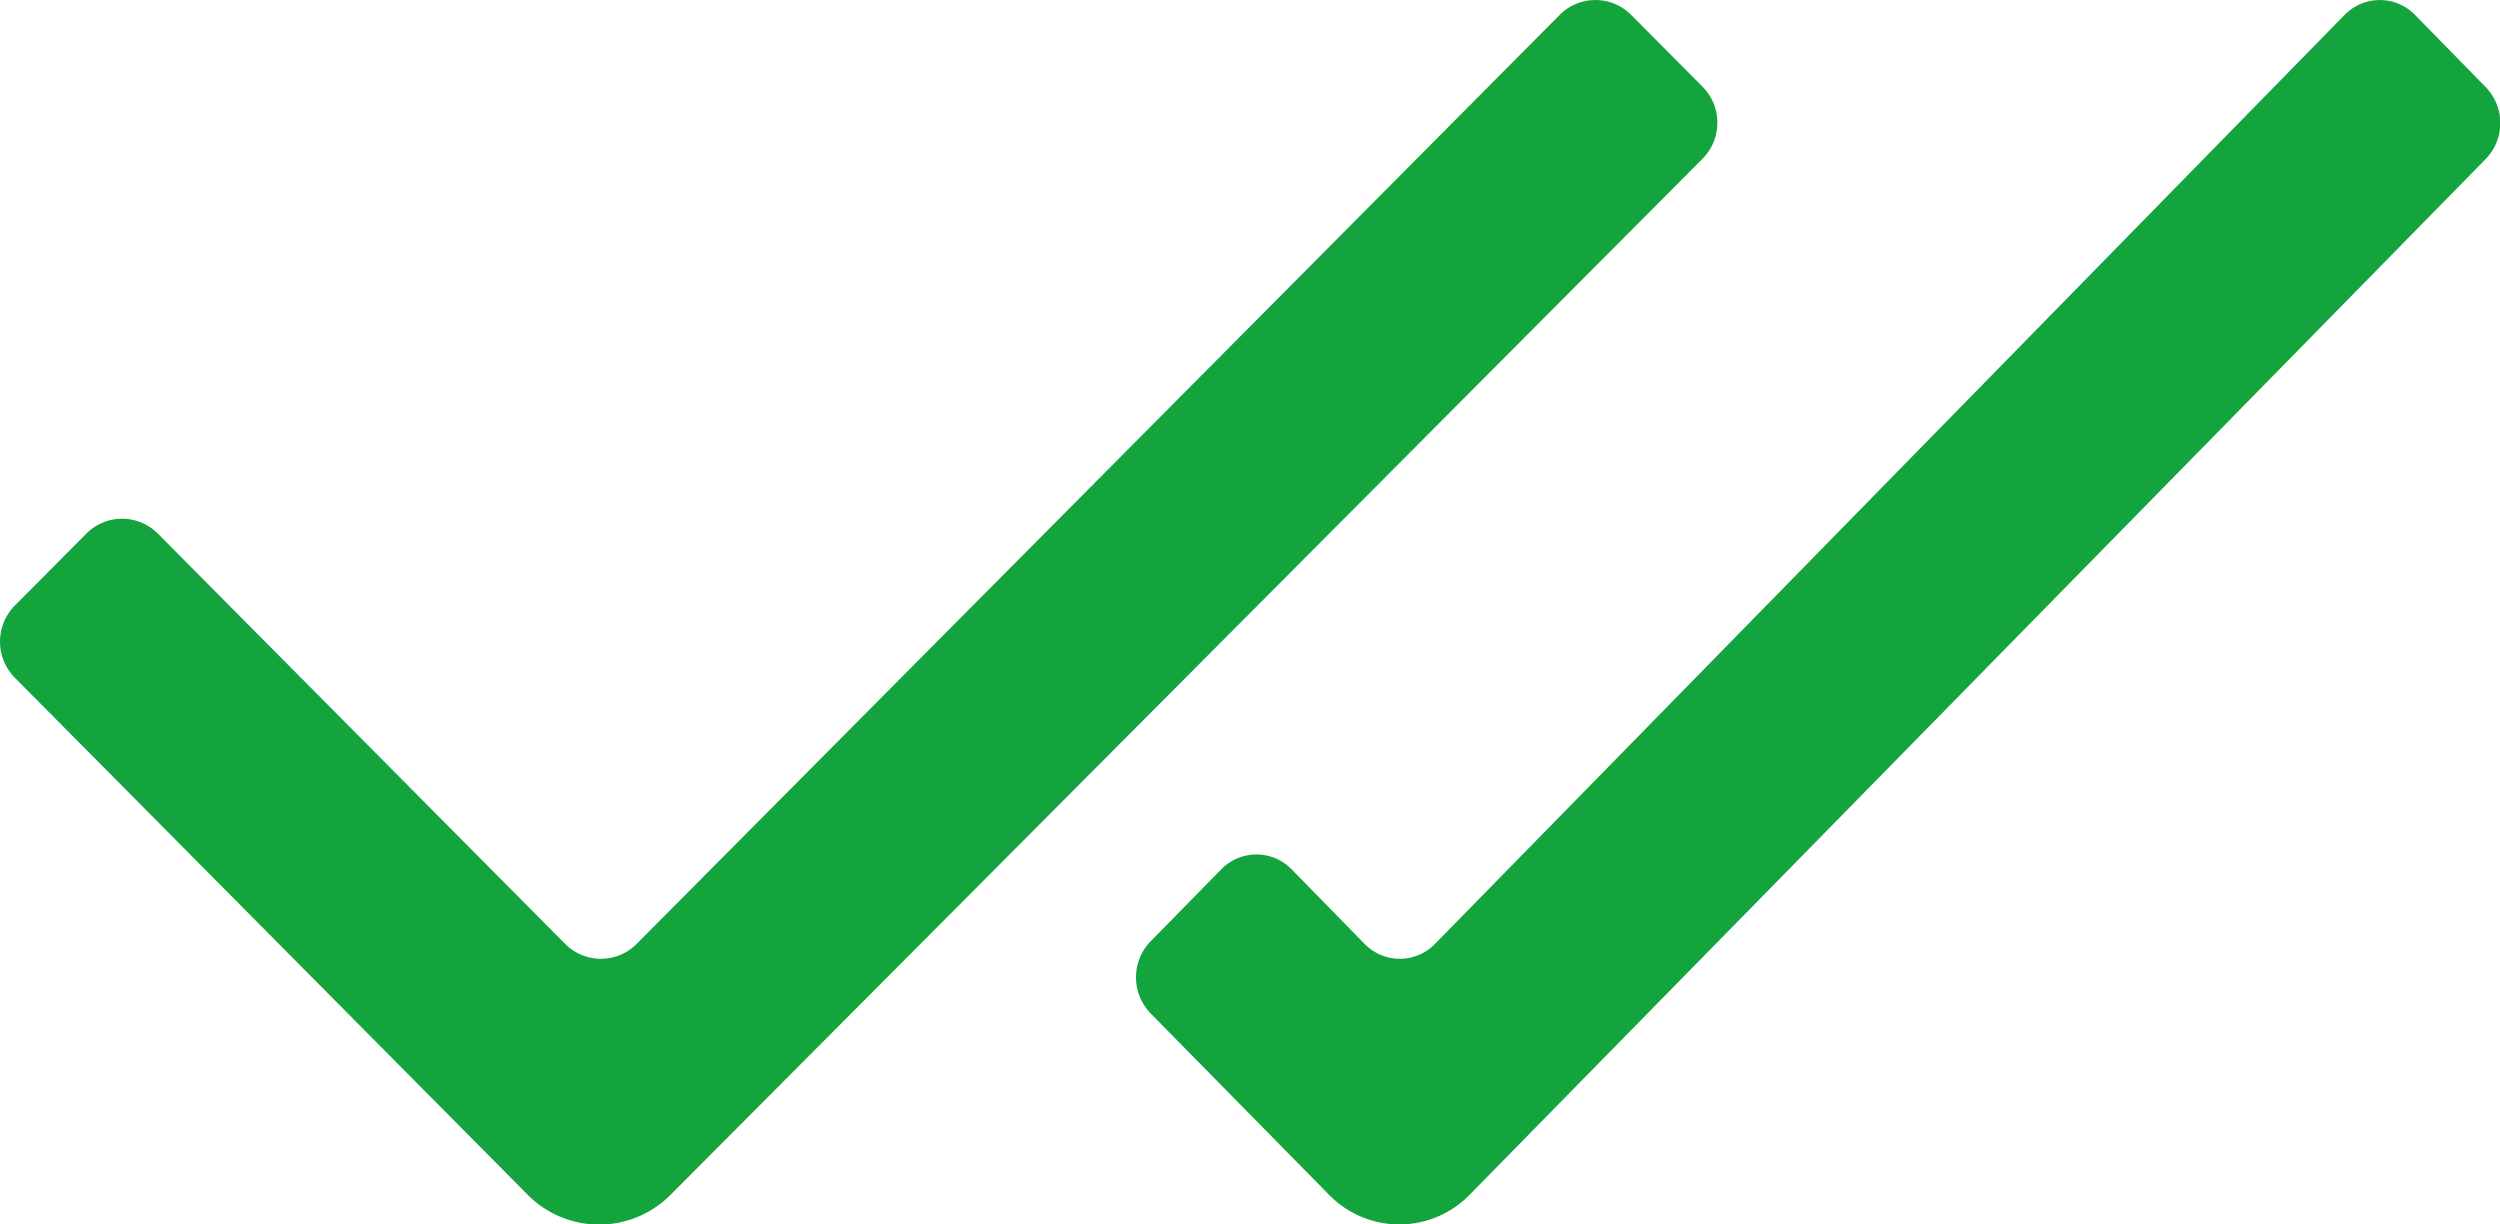 <svg xmlns="http://www.w3.org/2000/svg" width="18.416" height="9.02"><g data-name="Group 12822"><path data-name="Path 71764" d="m12.54 1.171-7.6 7.63a.741.741 0 0 1-1.053 0L.109 4.992a.378.378 0 0 1 0-.531l.527-.53a.371.371 0 0 1 .527 0l3 3.022a.371.371 0 0 0 .527 0L11.489.11a.371.371 0 0 1 .527 0l.527.53a.377.377 0 0 1-.003.531ZM18.309.64 17.79.11a.362.362 0 0 0-.519 0l-6.7 6.843a.362.362 0 0 1-.519 0l-.537-.549a.362.362 0 0 0-.519 0l-.52.53a.381.381 0 0 0 0 .531L9.789 8.8a.723.723 0 0 0 1.038 0l7.485-7.63a.38.38 0 0 0-.003-.53Z" fill="#13a43e"/></g></svg>